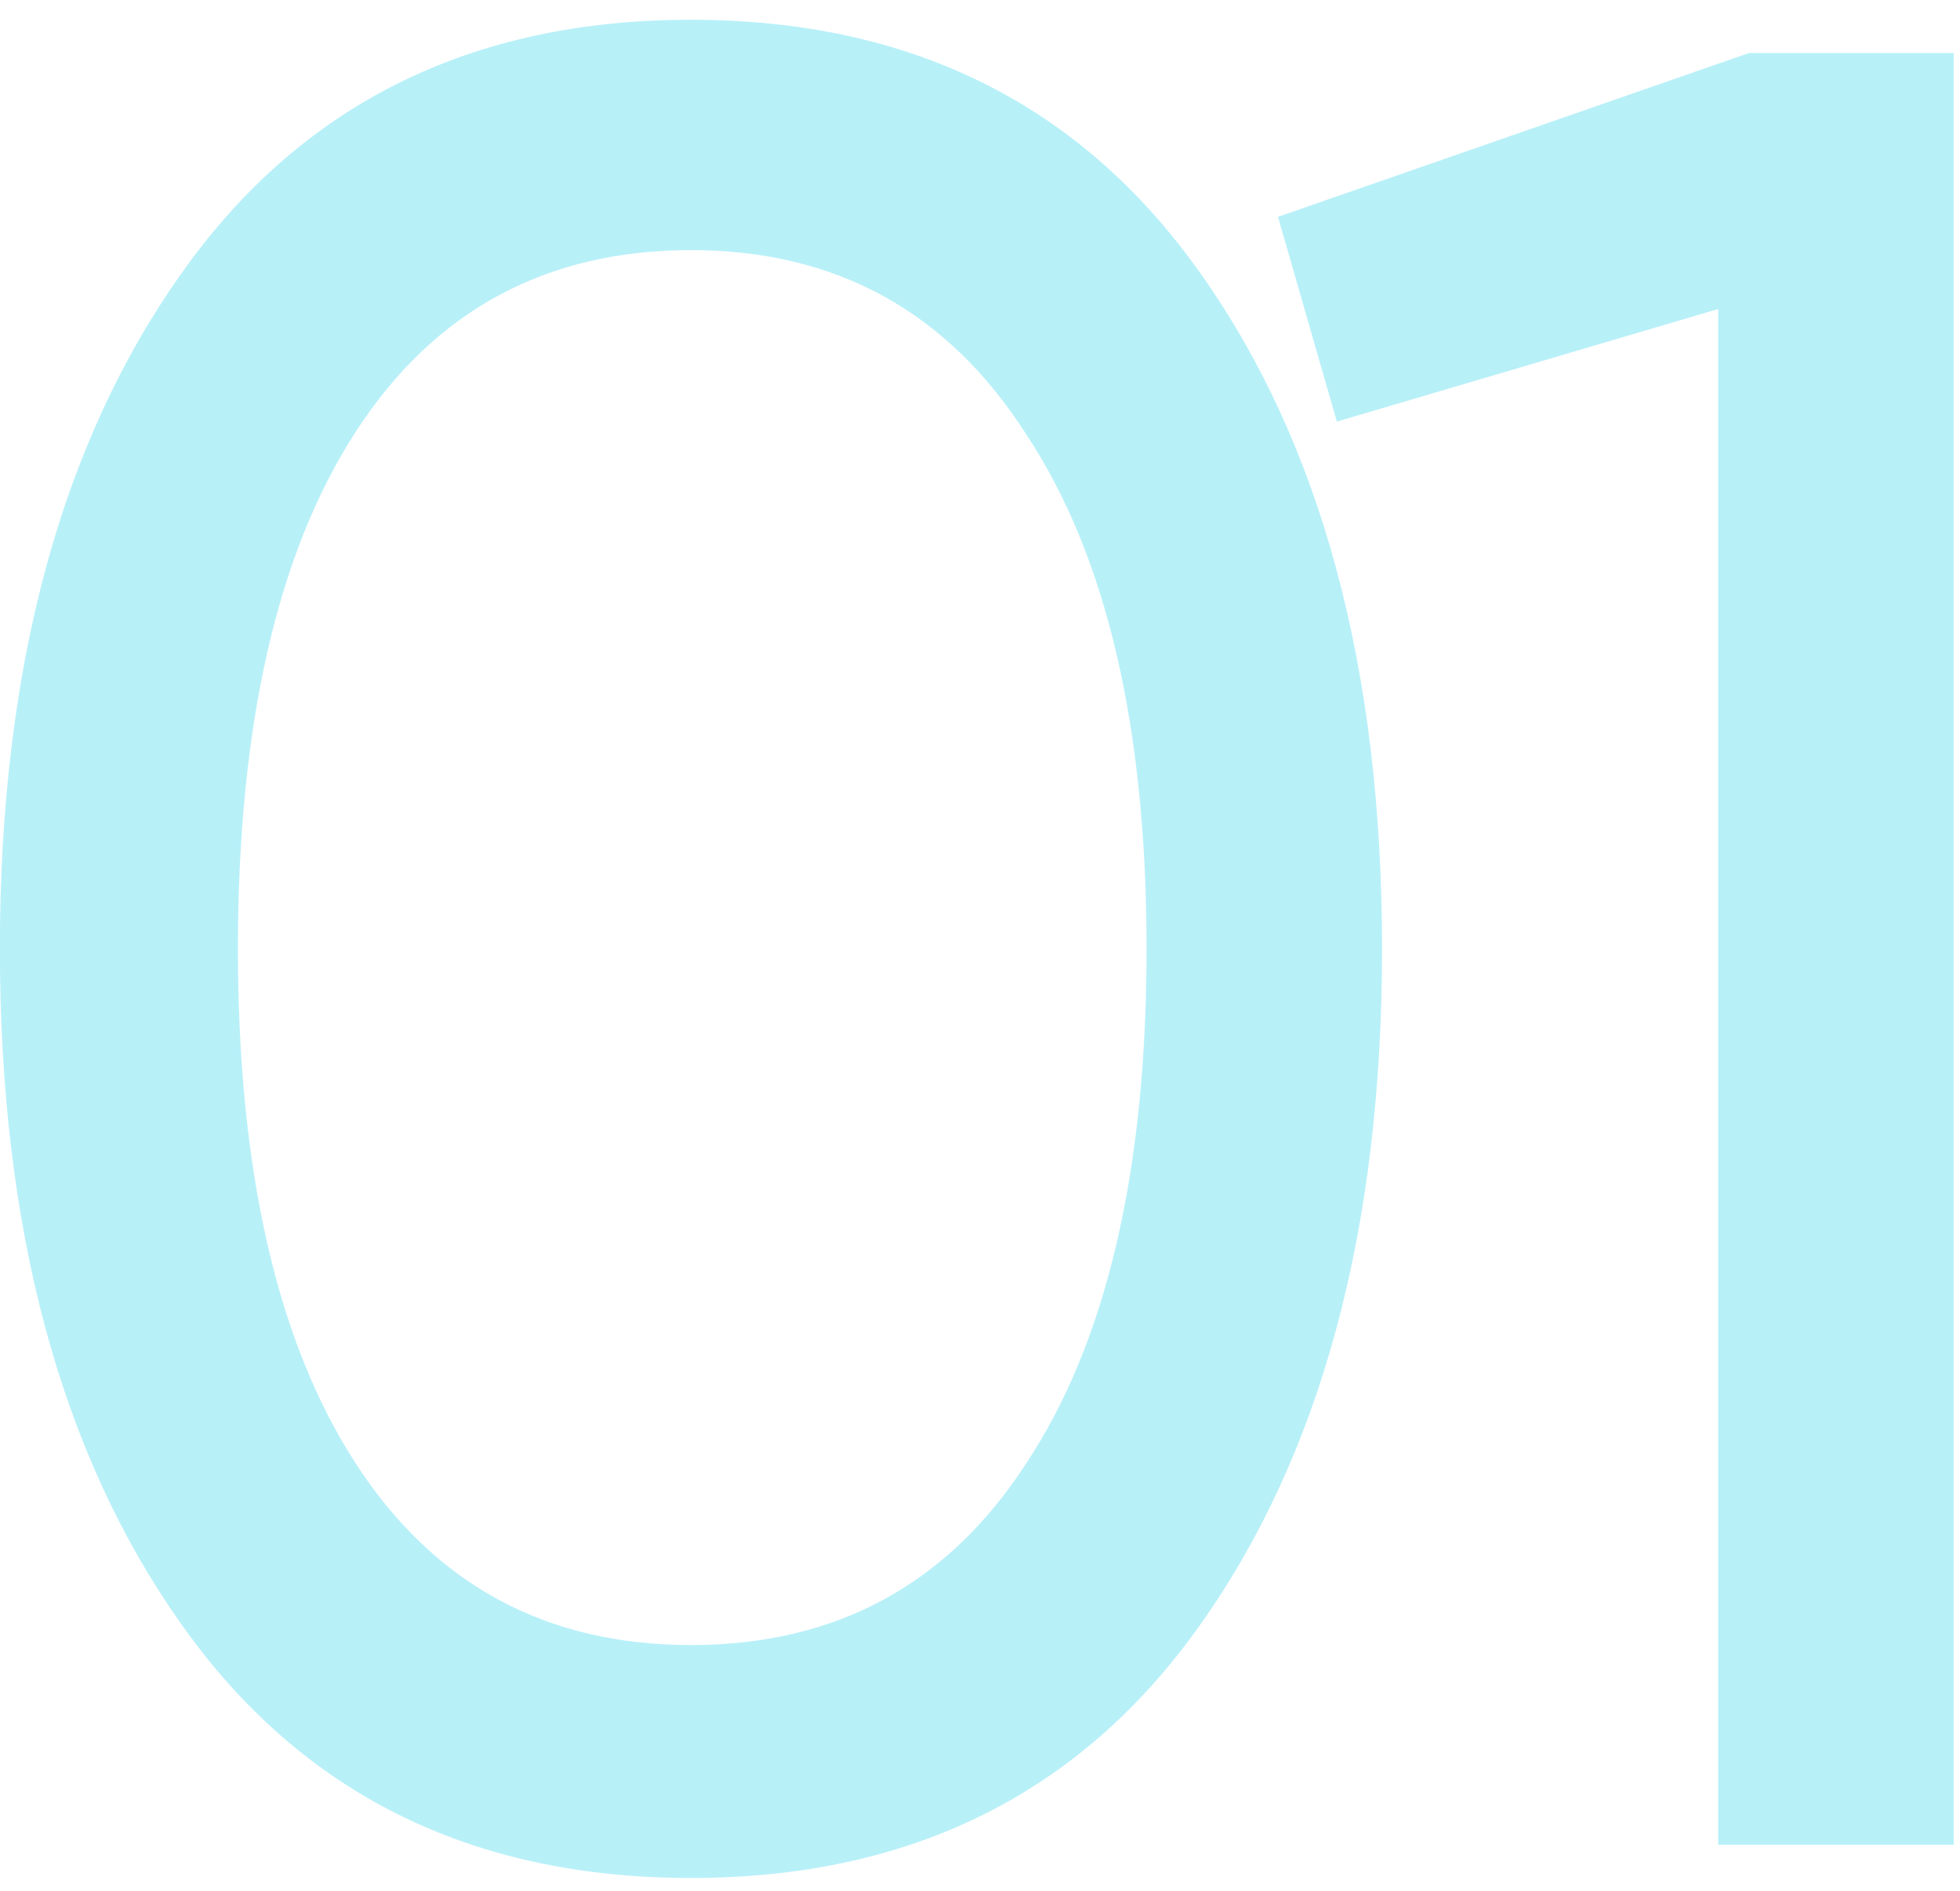 <svg width="85" height="82" viewBox="0 0 85 82" fill="none" xmlns="http://www.w3.org/2000/svg">
<path d="M52.054 70.454C46.874 77.78 39.511 81.443 29.965 81.443C20.419 81.443 13.056 77.78 7.876 70.454C2.622 63.054 -0.005 53.286 -0.005 41.15C-0.005 29.014 2.622 19.246 7.876 11.846C13.056 4.52 20.419 0.857 29.965 0.857C39.511 0.857 46.874 4.52 52.054 11.846C57.308 19.246 59.935 29.014 59.935 41.15C59.935 53.286 57.308 63.054 52.054 70.454ZM10.318 41.15C10.318 50.77 12.02 58.207 15.424 63.461C18.828 68.715 23.675 71.342 29.965 71.342C36.255 71.342 41.102 68.715 44.506 63.461C47.984 58.207 49.723 50.77 49.723 41.15C49.723 31.53 47.984 24.093 44.506 18.839C41.102 13.511 36.255 10.847 29.965 10.847C23.675 10.847 18.828 13.474 15.424 18.728C12.02 23.982 10.318 31.456 10.318 41.15ZM55.423 9.404L75.847 2.3H84.727V80H74.515V13.4L57.976 18.284L55.423 9.404Z" fill="#28D3EA" fill-opacity="0.33"/>
</svg>
